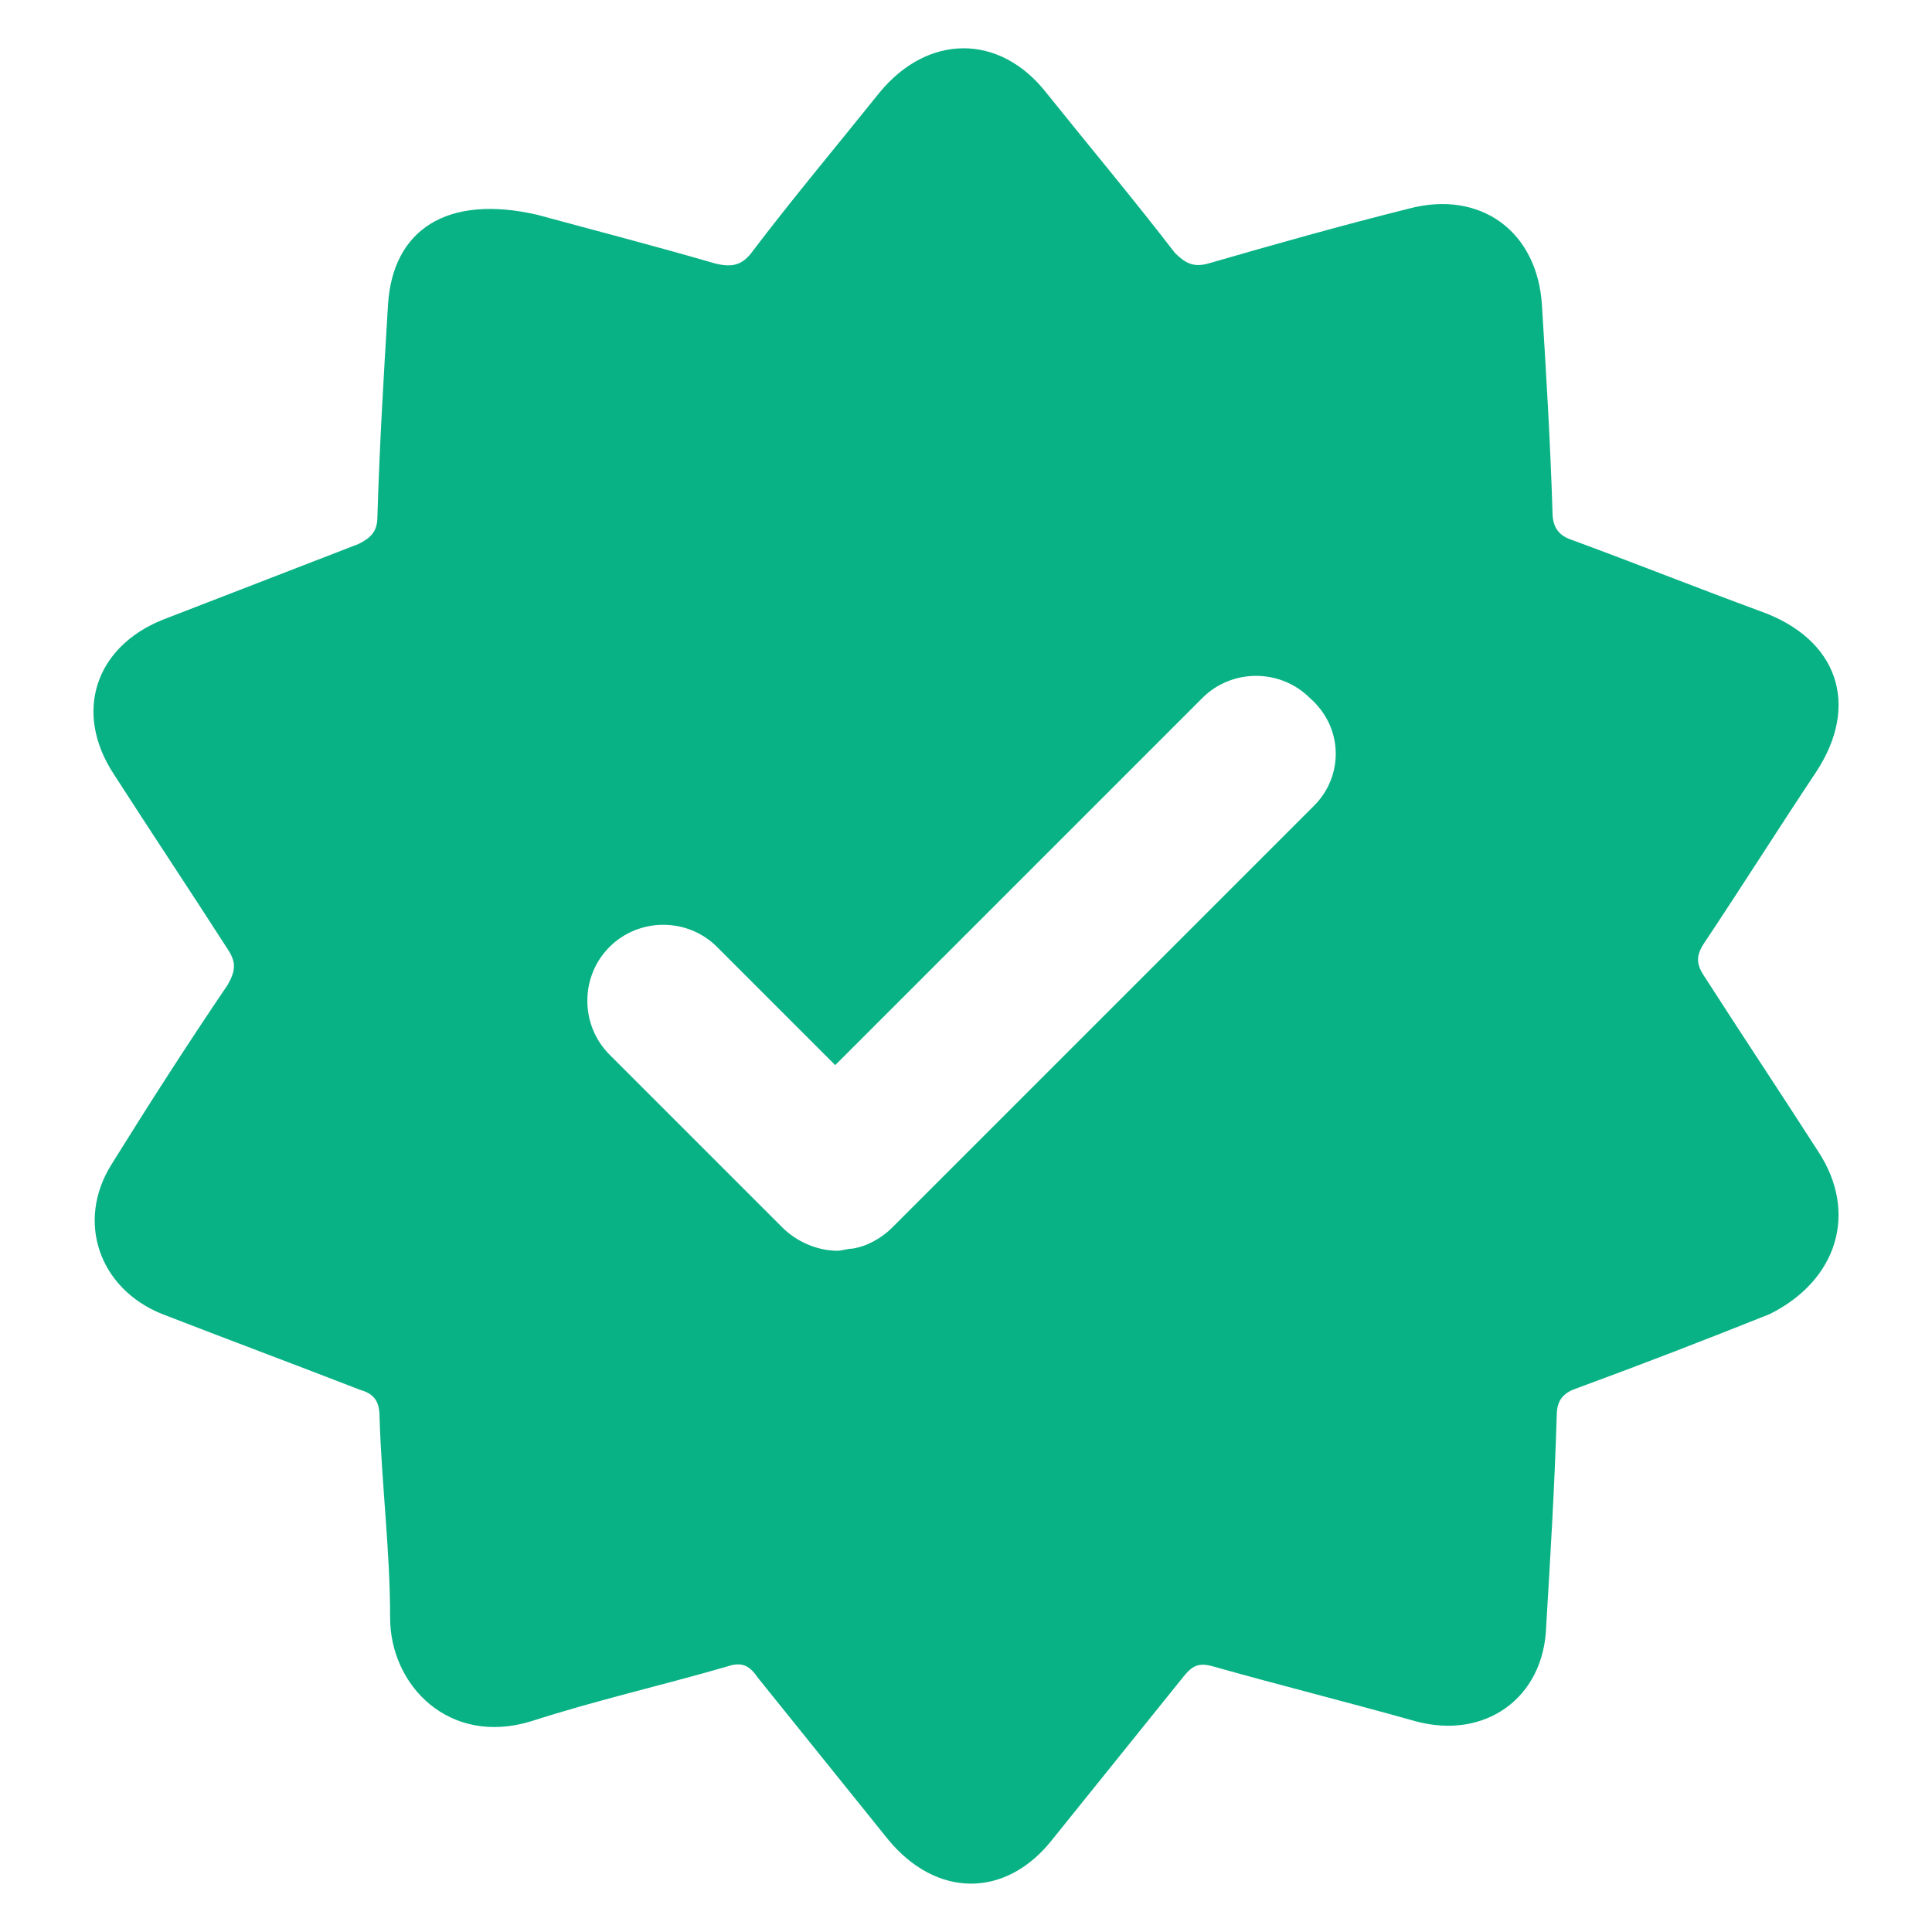 <svg width="26" height="26" viewBox="0 0 26 26" fill="none" xmlns="http://www.w3.org/2000/svg">
<path d="M24.47 15.498C23.959 14.703 23.448 13.936 22.937 13.141C22.823 12.971 22.823 12.857 22.937 12.687C23.448 11.921 23.931 11.154 24.442 10.387C25.038 9.479 24.726 8.599 23.703 8.23C22.852 7.917 22 7.577 21.148 7.264C20.978 7.208 20.893 7.094 20.893 6.895C20.864 5.958 20.808 5.022 20.751 4.113C20.694 3.119 19.928 2.552 18.962 2.807C18.054 3.034 17.145 3.29 16.265 3.545C16.066 3.602 15.953 3.545 15.811 3.403C15.243 2.665 14.647 1.955 14.079 1.246C13.454 0.451 12.489 0.451 11.836 1.246C11.268 1.955 10.672 2.665 10.133 3.375C9.991 3.574 9.849 3.602 9.622 3.545C8.742 3.29 7.861 3.063 7.237 2.892C6.016 2.608 5.278 3.091 5.221 4.113C5.164 5.05 5.108 5.987 5.079 6.952C5.079 7.151 4.994 7.236 4.824 7.321C3.944 7.662 3.063 8.003 2.183 8.343C1.275 8.712 0.991 9.593 1.53 10.416C2.041 11.211 2.552 11.977 3.063 12.772C3.177 12.943 3.177 13.056 3.063 13.255C2.524 14.05 2.013 14.845 1.502 15.668C1.019 16.435 1.332 17.343 2.183 17.684C3.063 18.025 3.972 18.365 4.852 18.706C5.051 18.763 5.108 18.876 5.108 19.075C5.136 19.984 5.25 20.864 5.25 21.772C5.25 22.681 6.044 23.504 7.152 23.163C8.032 22.879 8.912 22.681 9.792 22.425C9.962 22.368 10.076 22.397 10.19 22.567C10.786 23.305 11.354 24.015 11.95 24.753C12.603 25.548 13.54 25.548 14.164 24.753C14.76 24.015 15.328 23.305 15.924 22.567C16.038 22.425 16.123 22.368 16.322 22.425C17.23 22.681 18.139 22.908 19.047 23.163C19.984 23.419 20.779 22.851 20.808 21.886C20.864 20.949 20.921 20.012 20.95 19.047C20.95 18.82 21.063 18.734 21.233 18.678C22.085 18.365 22.965 18.025 23.817 17.684C24.726 17.23 25.009 16.321 24.47 15.498ZM17.685 10.842L12.007 16.52C11.865 16.662 11.666 16.775 11.467 16.804C11.41 16.804 11.325 16.832 11.268 16.832C11.013 16.832 10.729 16.719 10.53 16.52L8.202 14.192C7.805 13.794 7.805 13.141 8.202 12.744C8.6 12.346 9.253 12.346 9.65 12.744L11.24 14.334L16.18 9.394C16.577 8.996 17.23 8.996 17.628 9.394C18.082 9.791 18.082 10.444 17.685 10.842Z" fill="#09B285"/>
</svg>
